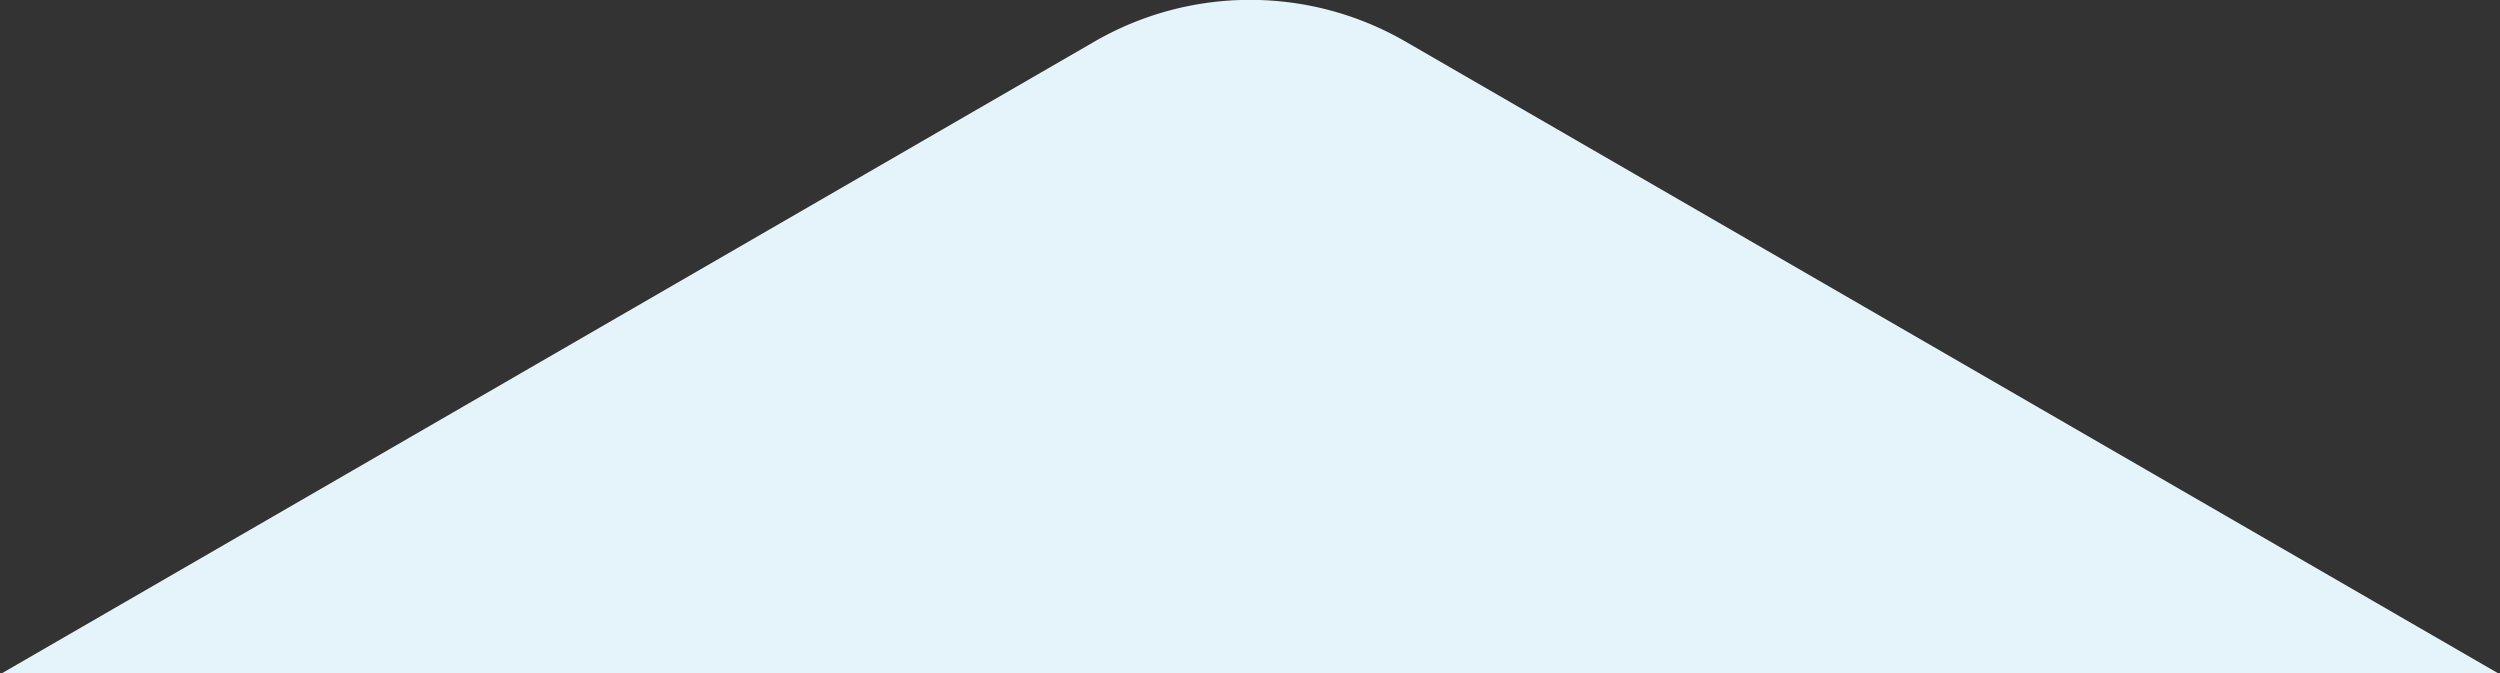 <svg id="Capa_1" data-name="Capa 1" xmlns="http://www.w3.org/2000/svg" viewBox="0 0 40.78 10.98"><rect x="0" y="0" width="40.78" height="10.98" fill="#333333" stroke="none"/><defs><style>.cls-1{fill:#e5f3fb;}</style></defs><title>indicador-azul</title><path class="cls-1" d="M40.78,11,22.93.68a5.07,5.07,0,0,0-5.08,0L0,11Z"/></svg>